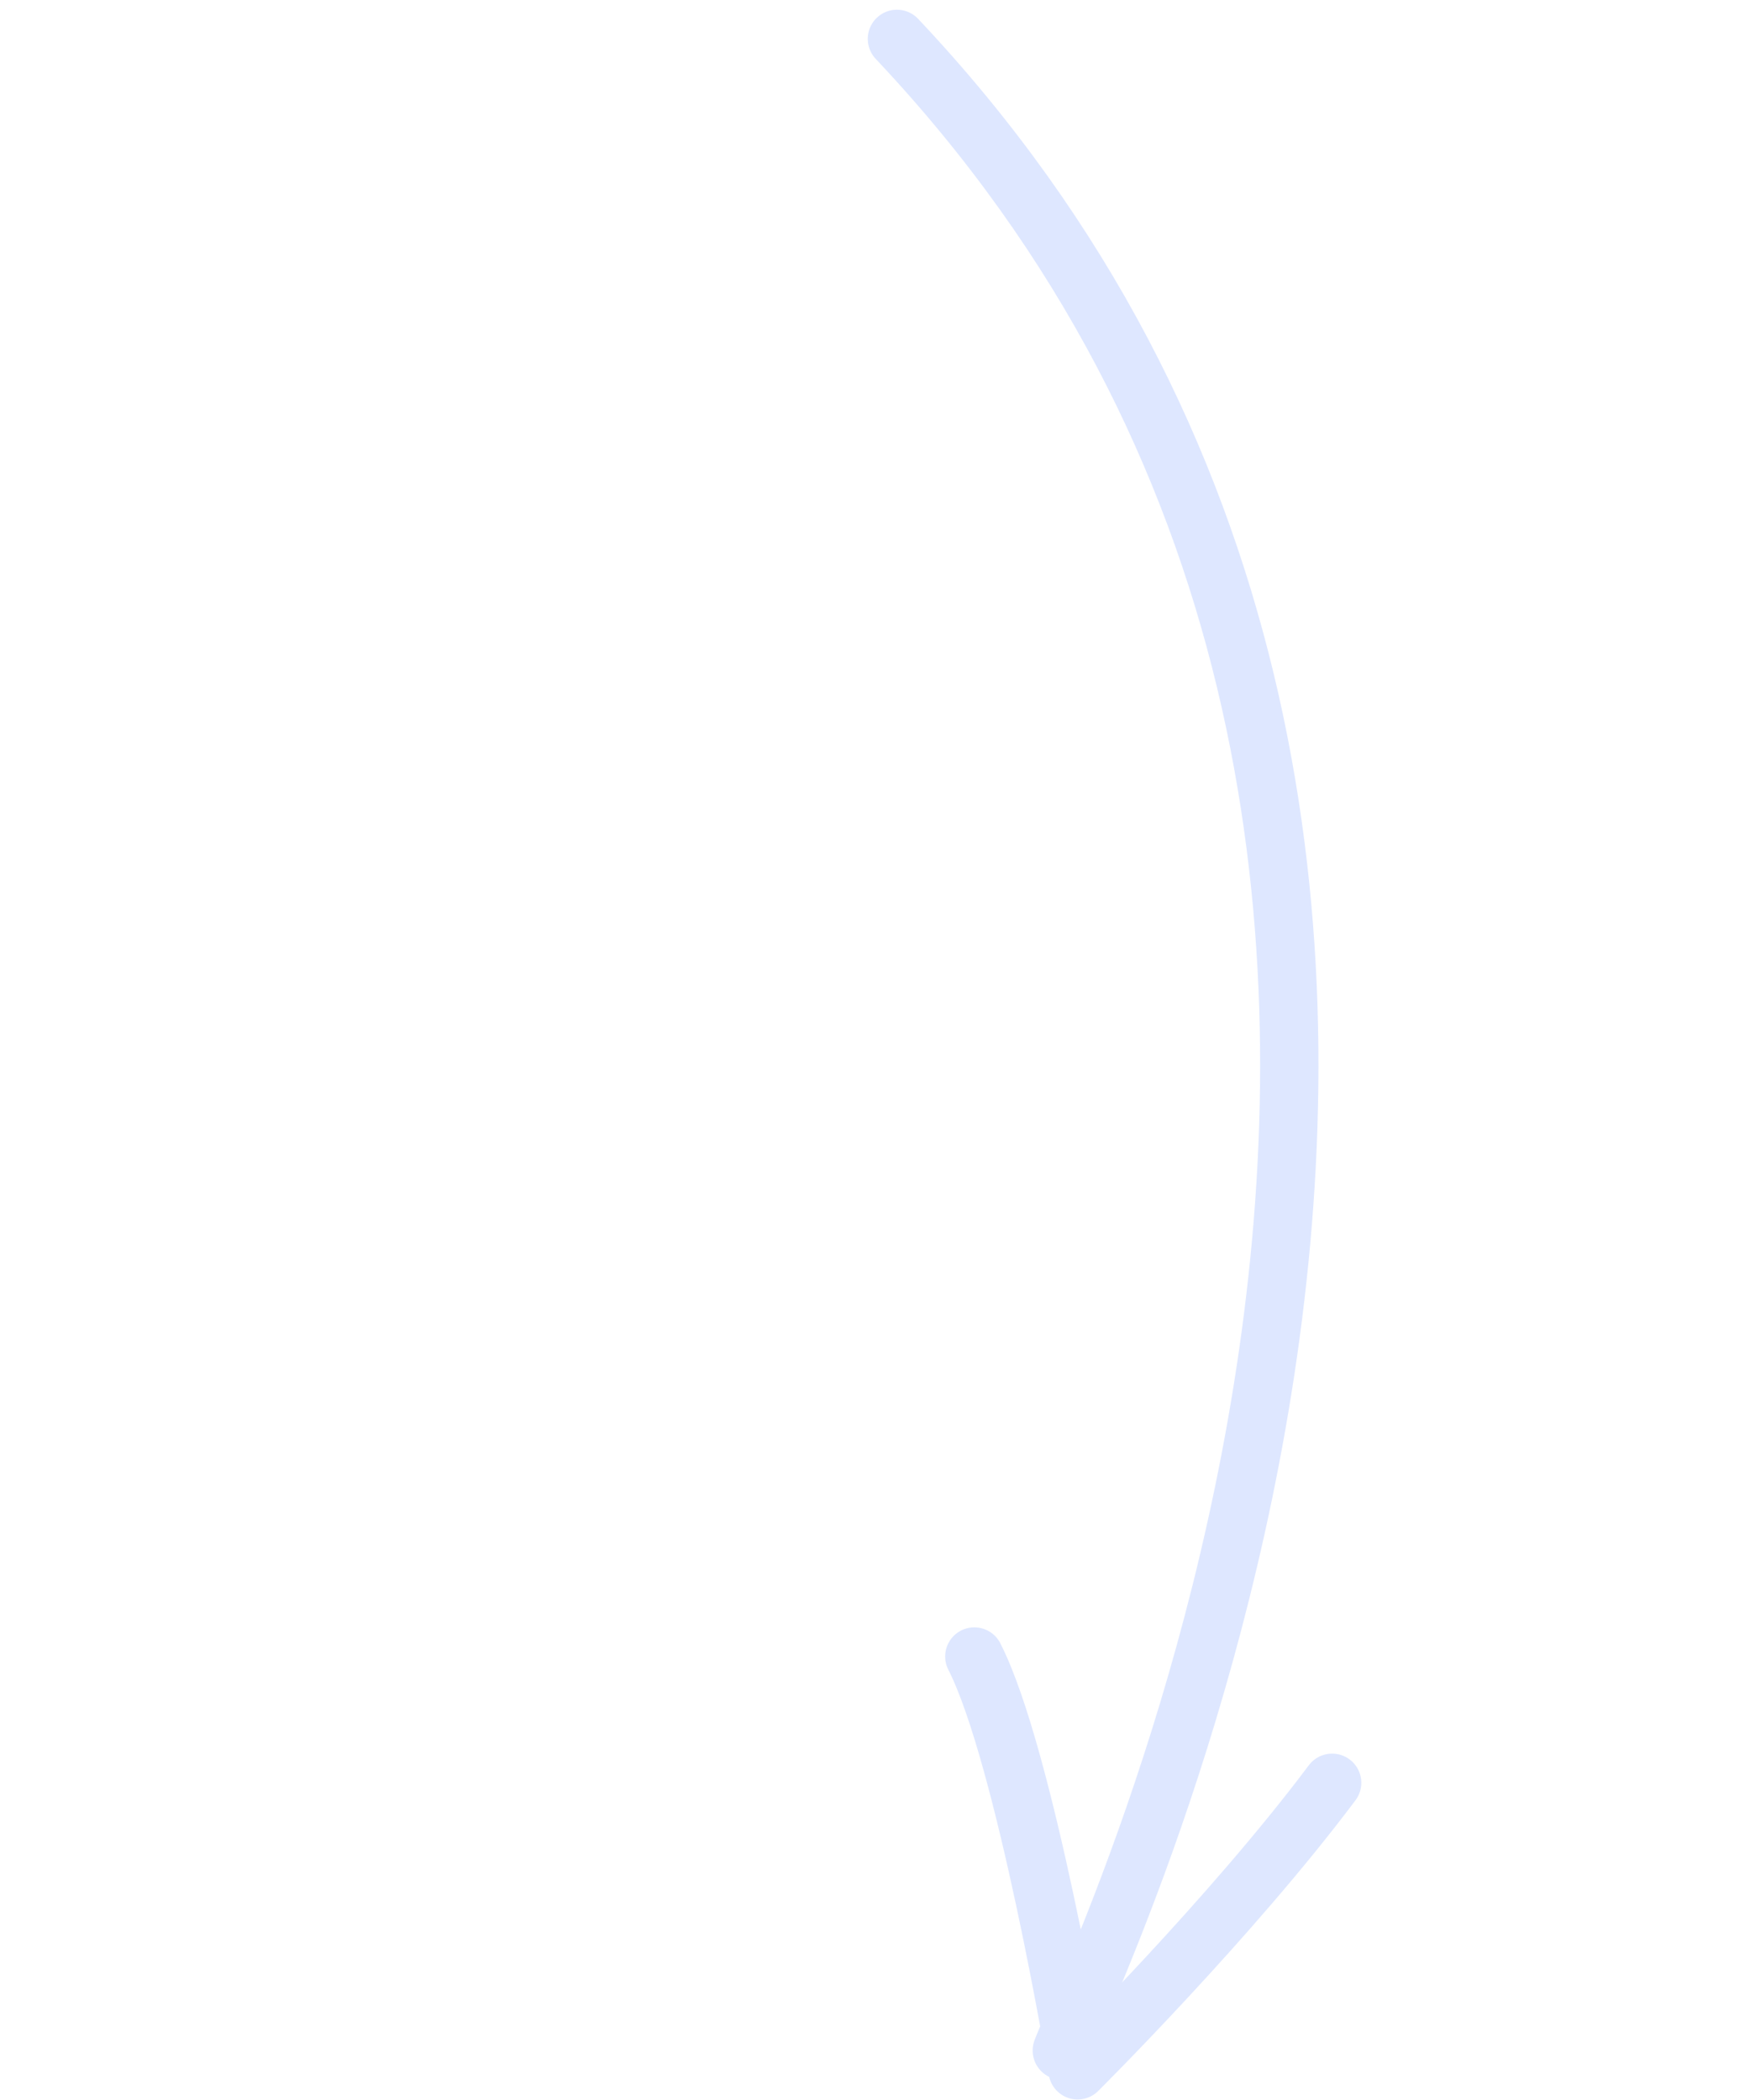 <svg width="45" height="54" viewBox="0 0 45 54" fill="none" xmlns="http://www.w3.org/2000/svg">
<path d="M23.064 1C42.489 21.589 28.016 50.766 27.304 52.729" stroke="#DEE7FF" stroke-width="1.5" stroke-linecap="round" stroke-linejoin="round"/>
<path d="M25.054 42.596C26.354 45.137 27.71 53.237 27.71 53.237C27.71 53.237 31.658 49.313 34.255 45.843" stroke="#DEE7FF" stroke-width="1.5" stroke-linecap="round" stroke-linejoin="round"/>
</svg>
